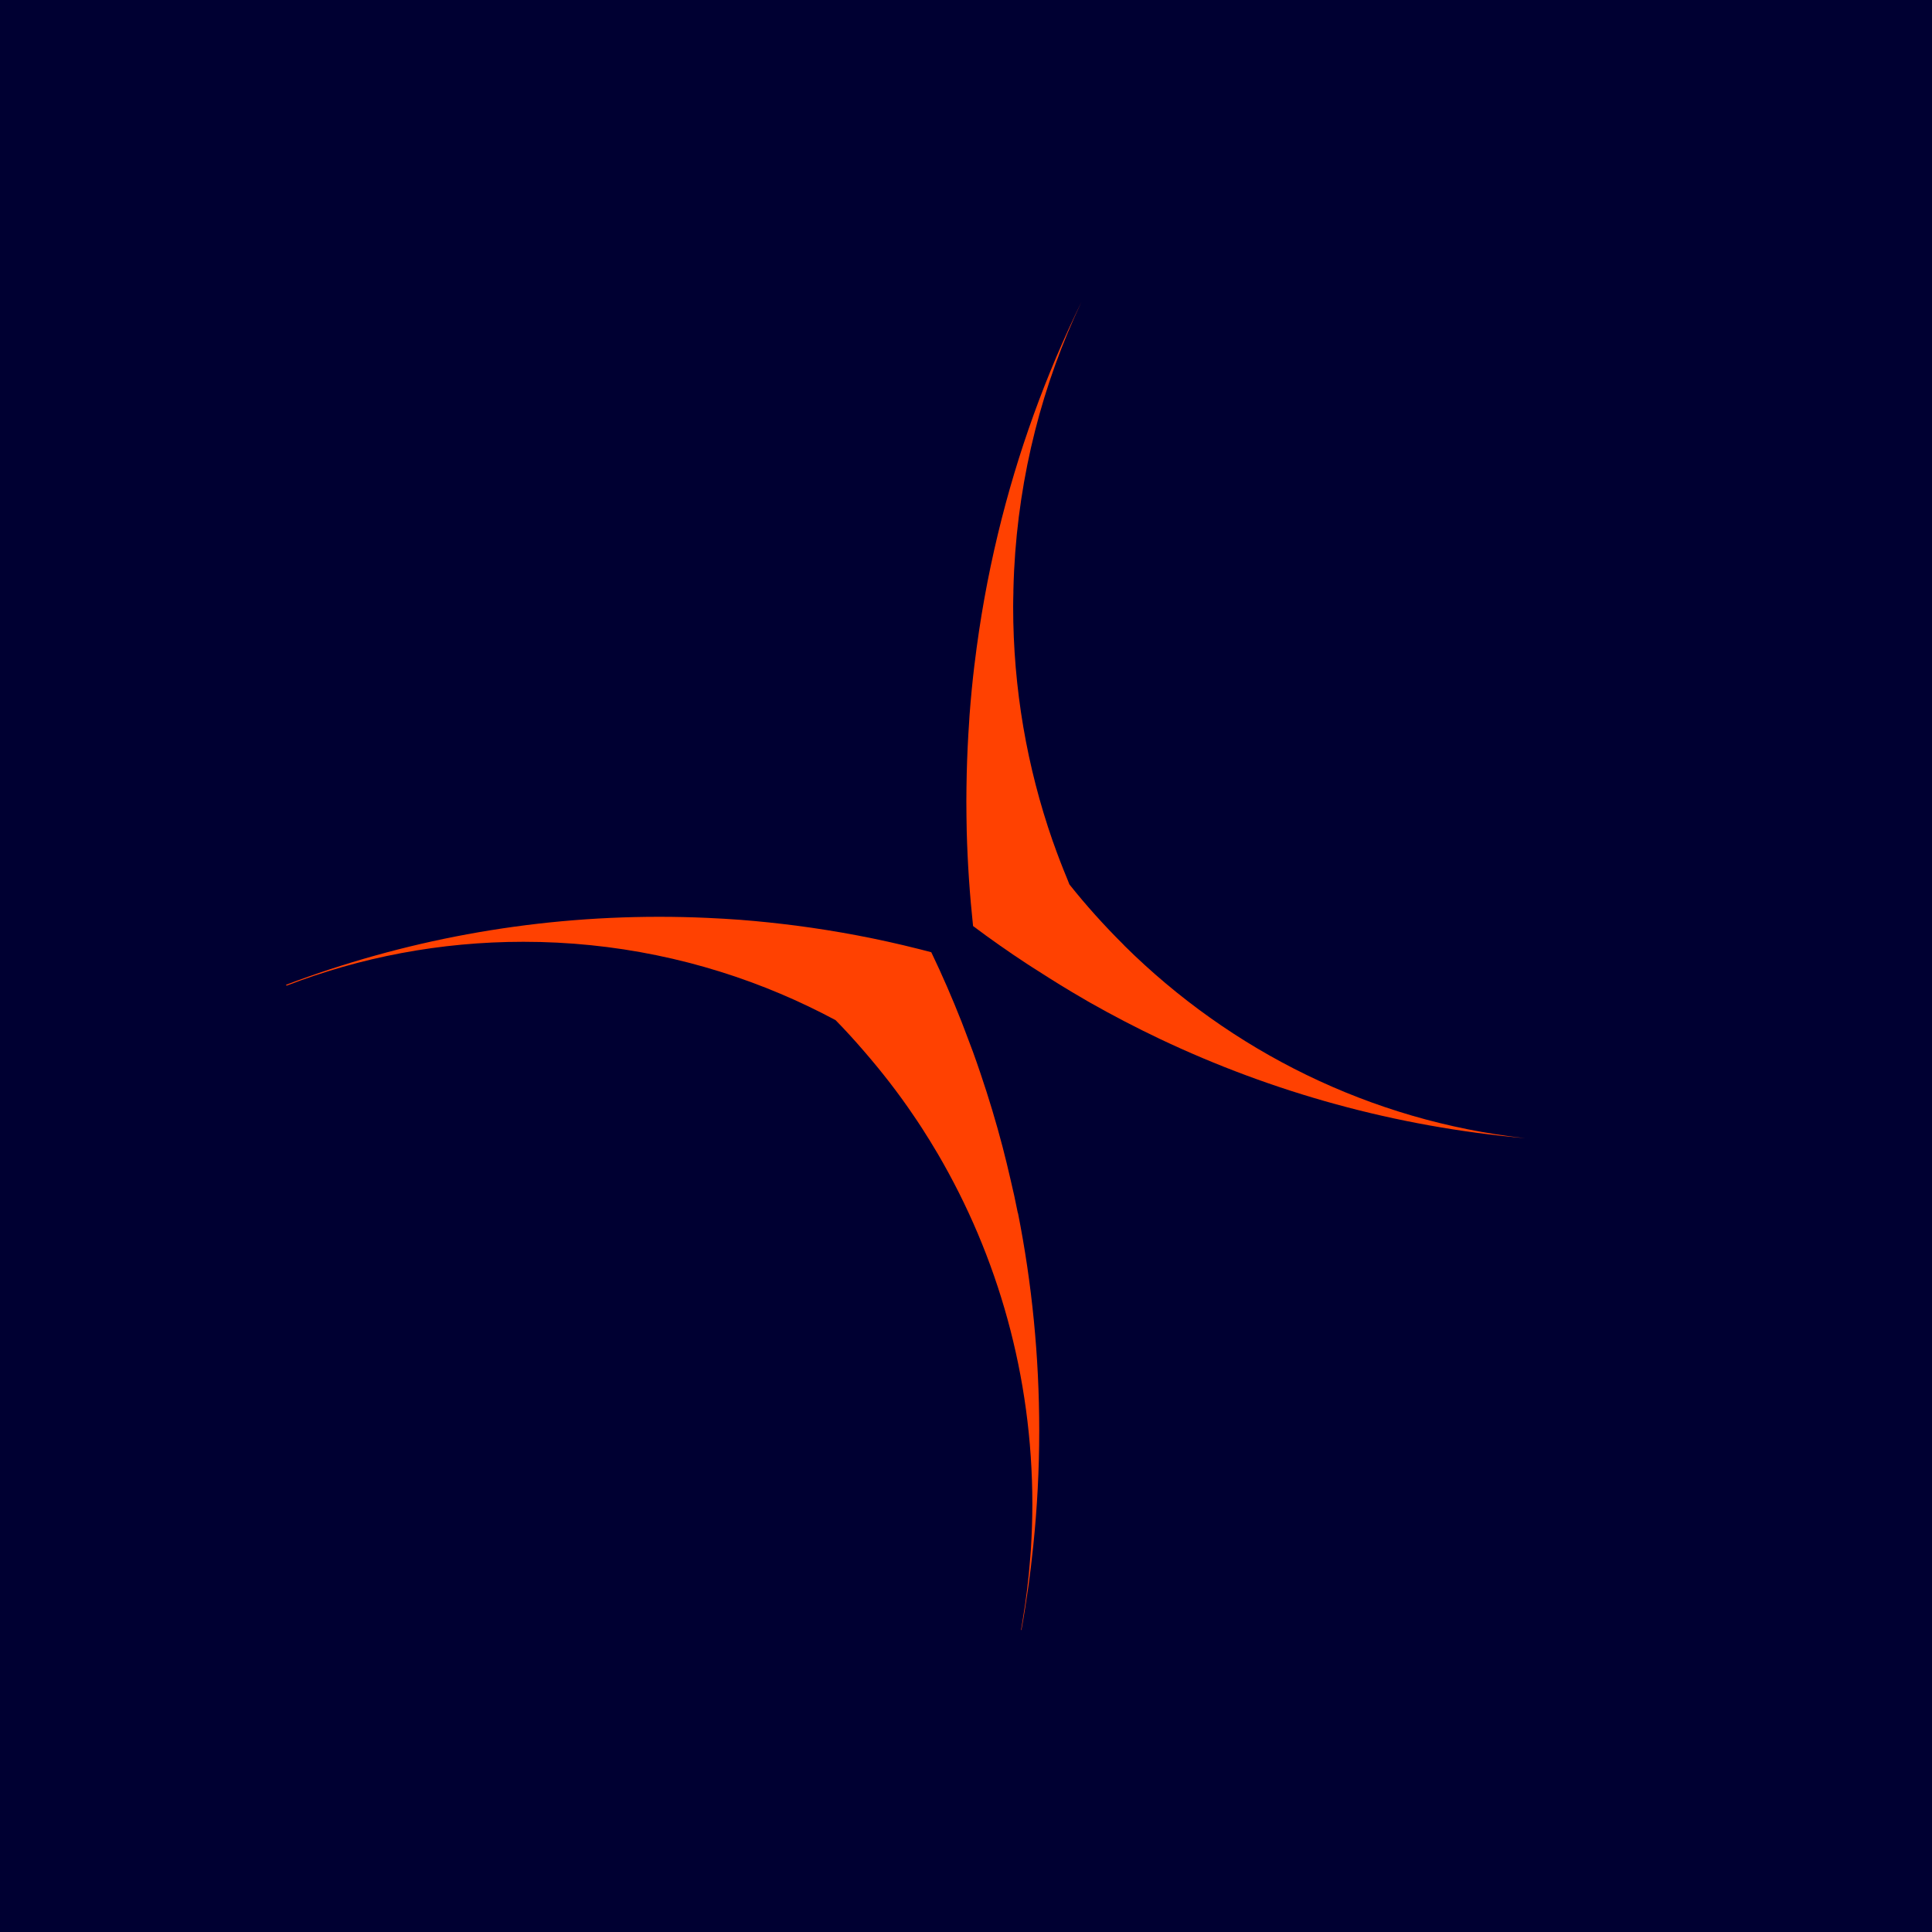 <svg width="32" height="32" viewBox="0 0 32 32" fill="none" xmlns="http://www.w3.org/2000/svg">
<rect x="0" y="0" width="32" height="32" fill="#333333" stroke="none"/>
<g clip-path="url(#clip0_6170_33935)">
<rect width="32" height="32" fill="#F8FAFC"/>
<rect width="32" height="32" fill="#000032"/>
<g clip-path="url(#clip1_6170_33935)">
<path d="M18.626 15.665C18.618 15.657 18.61 15.649 18.602 15.64C18.288 15.328 17.99 14.997 17.713 14.649C17.703 14.622 17.692 14.595 17.681 14.568C17.598 14.368 17.52 14.167 17.448 13.962C17.443 13.95 17.439 13.938 17.435 13.927C17.012 12.713 16.781 11.408 16.781 10.047C16.781 9.97 16.783 9.893 16.785 9.815C16.785 9.803 16.785 9.792 16.785 9.78C16.788 9.668 16.791 9.556 16.797 9.445C16.877 7.858 17.269 6.355 17.913 5C17.32 6.211 16.852 7.498 16.529 8.843C16.36 9.546 16.23 10.265 16.142 10.997C16.142 11.004 16.14 11.011 16.139 11.018C16.106 11.291 16.08 11.566 16.059 11.842C16.056 11.881 16.054 11.919 16.052 11.957C16.032 12.242 16.019 12.527 16.012 12.814C16.009 12.967 16.006 13.12 16.006 13.274C16.006 13.44 16.009 13.606 16.012 13.77C16.026 14.299 16.062 14.822 16.117 15.338C16.407 15.556 16.703 15.763 17.006 15.962C17.067 16.003 17.13 16.041 17.192 16.081C17.439 16.24 17.689 16.395 17.944 16.542C17.964 16.554 17.985 16.565 18.005 16.578C18.024 16.589 18.042 16.599 18.061 16.61C18.437 16.823 18.82 17.022 19.211 17.208C21.077 18.093 23.116 18.663 25.261 18.852C22.694 18.567 20.385 17.405 18.626 15.666V15.665Z" fill="#FF4101"/>
<path d="M16.858 20.09C16.839 19.996 16.82 19.903 16.8 19.809C16.78 19.717 16.759 19.625 16.737 19.534C16.696 19.355 16.653 19.177 16.607 19C16.499 18.587 16.376 18.18 16.24 17.779C16.199 17.656 16.156 17.535 16.112 17.413C16.069 17.296 16.024 17.178 15.979 17.061C15.961 17.015 15.944 16.971 15.927 16.925C15.773 16.534 15.606 16.149 15.425 15.772C15.371 15.758 15.317 15.744 15.264 15.73C15.245 15.726 15.226 15.72 15.208 15.716C14.548 15.549 13.873 15.421 13.185 15.331C12.879 15.292 12.571 15.259 12.26 15.235C12.079 15.222 11.897 15.211 11.714 15.203C11.451 15.191 11.186 15.185 10.919 15.185C8.746 15.185 6.664 15.583 4.738 16.311C4.741 16.316 4.744 16.321 4.746 16.326C5.966 15.856 7.288 15.599 8.67 15.599C10.176 15.599 11.614 15.905 12.924 16.459C13.237 16.591 13.543 16.738 13.84 16.897C14.002 17.062 14.157 17.233 14.308 17.408C14.601 17.746 14.877 18.1 15.129 18.473C15.178 18.543 15.224 18.615 15.271 18.686C15.361 18.825 15.447 18.966 15.531 19.108C16.526 20.806 17.099 22.791 17.099 24.913C17.099 25.165 17.09 25.414 17.075 25.66C17.072 25.704 17.068 25.747 17.065 25.791C17.038 26.149 16.995 26.502 16.936 26.85C16.928 26.899 16.92 26.948 16.912 26.997L16.916 26.999H16.918V27C16.962 26.756 17 26.511 17.035 26.264C17.065 26.046 17.091 25.826 17.114 25.605C17.179 24.978 17.213 24.342 17.213 23.698C17.213 22.463 17.092 21.258 16.861 20.092L16.858 20.09Z" fill="#FF4101"/>
</g>
</g>
<defs>
<clipPath id="clip0_6170_33935">
<rect width="32" height="32" fill="white"/>
</clipPath>
<clipPath id="clip1_6170_33935">
<rect width="24" height="22" fill="white" transform="translate(3 5)"/>
</clipPath>
</defs>
</svg>
